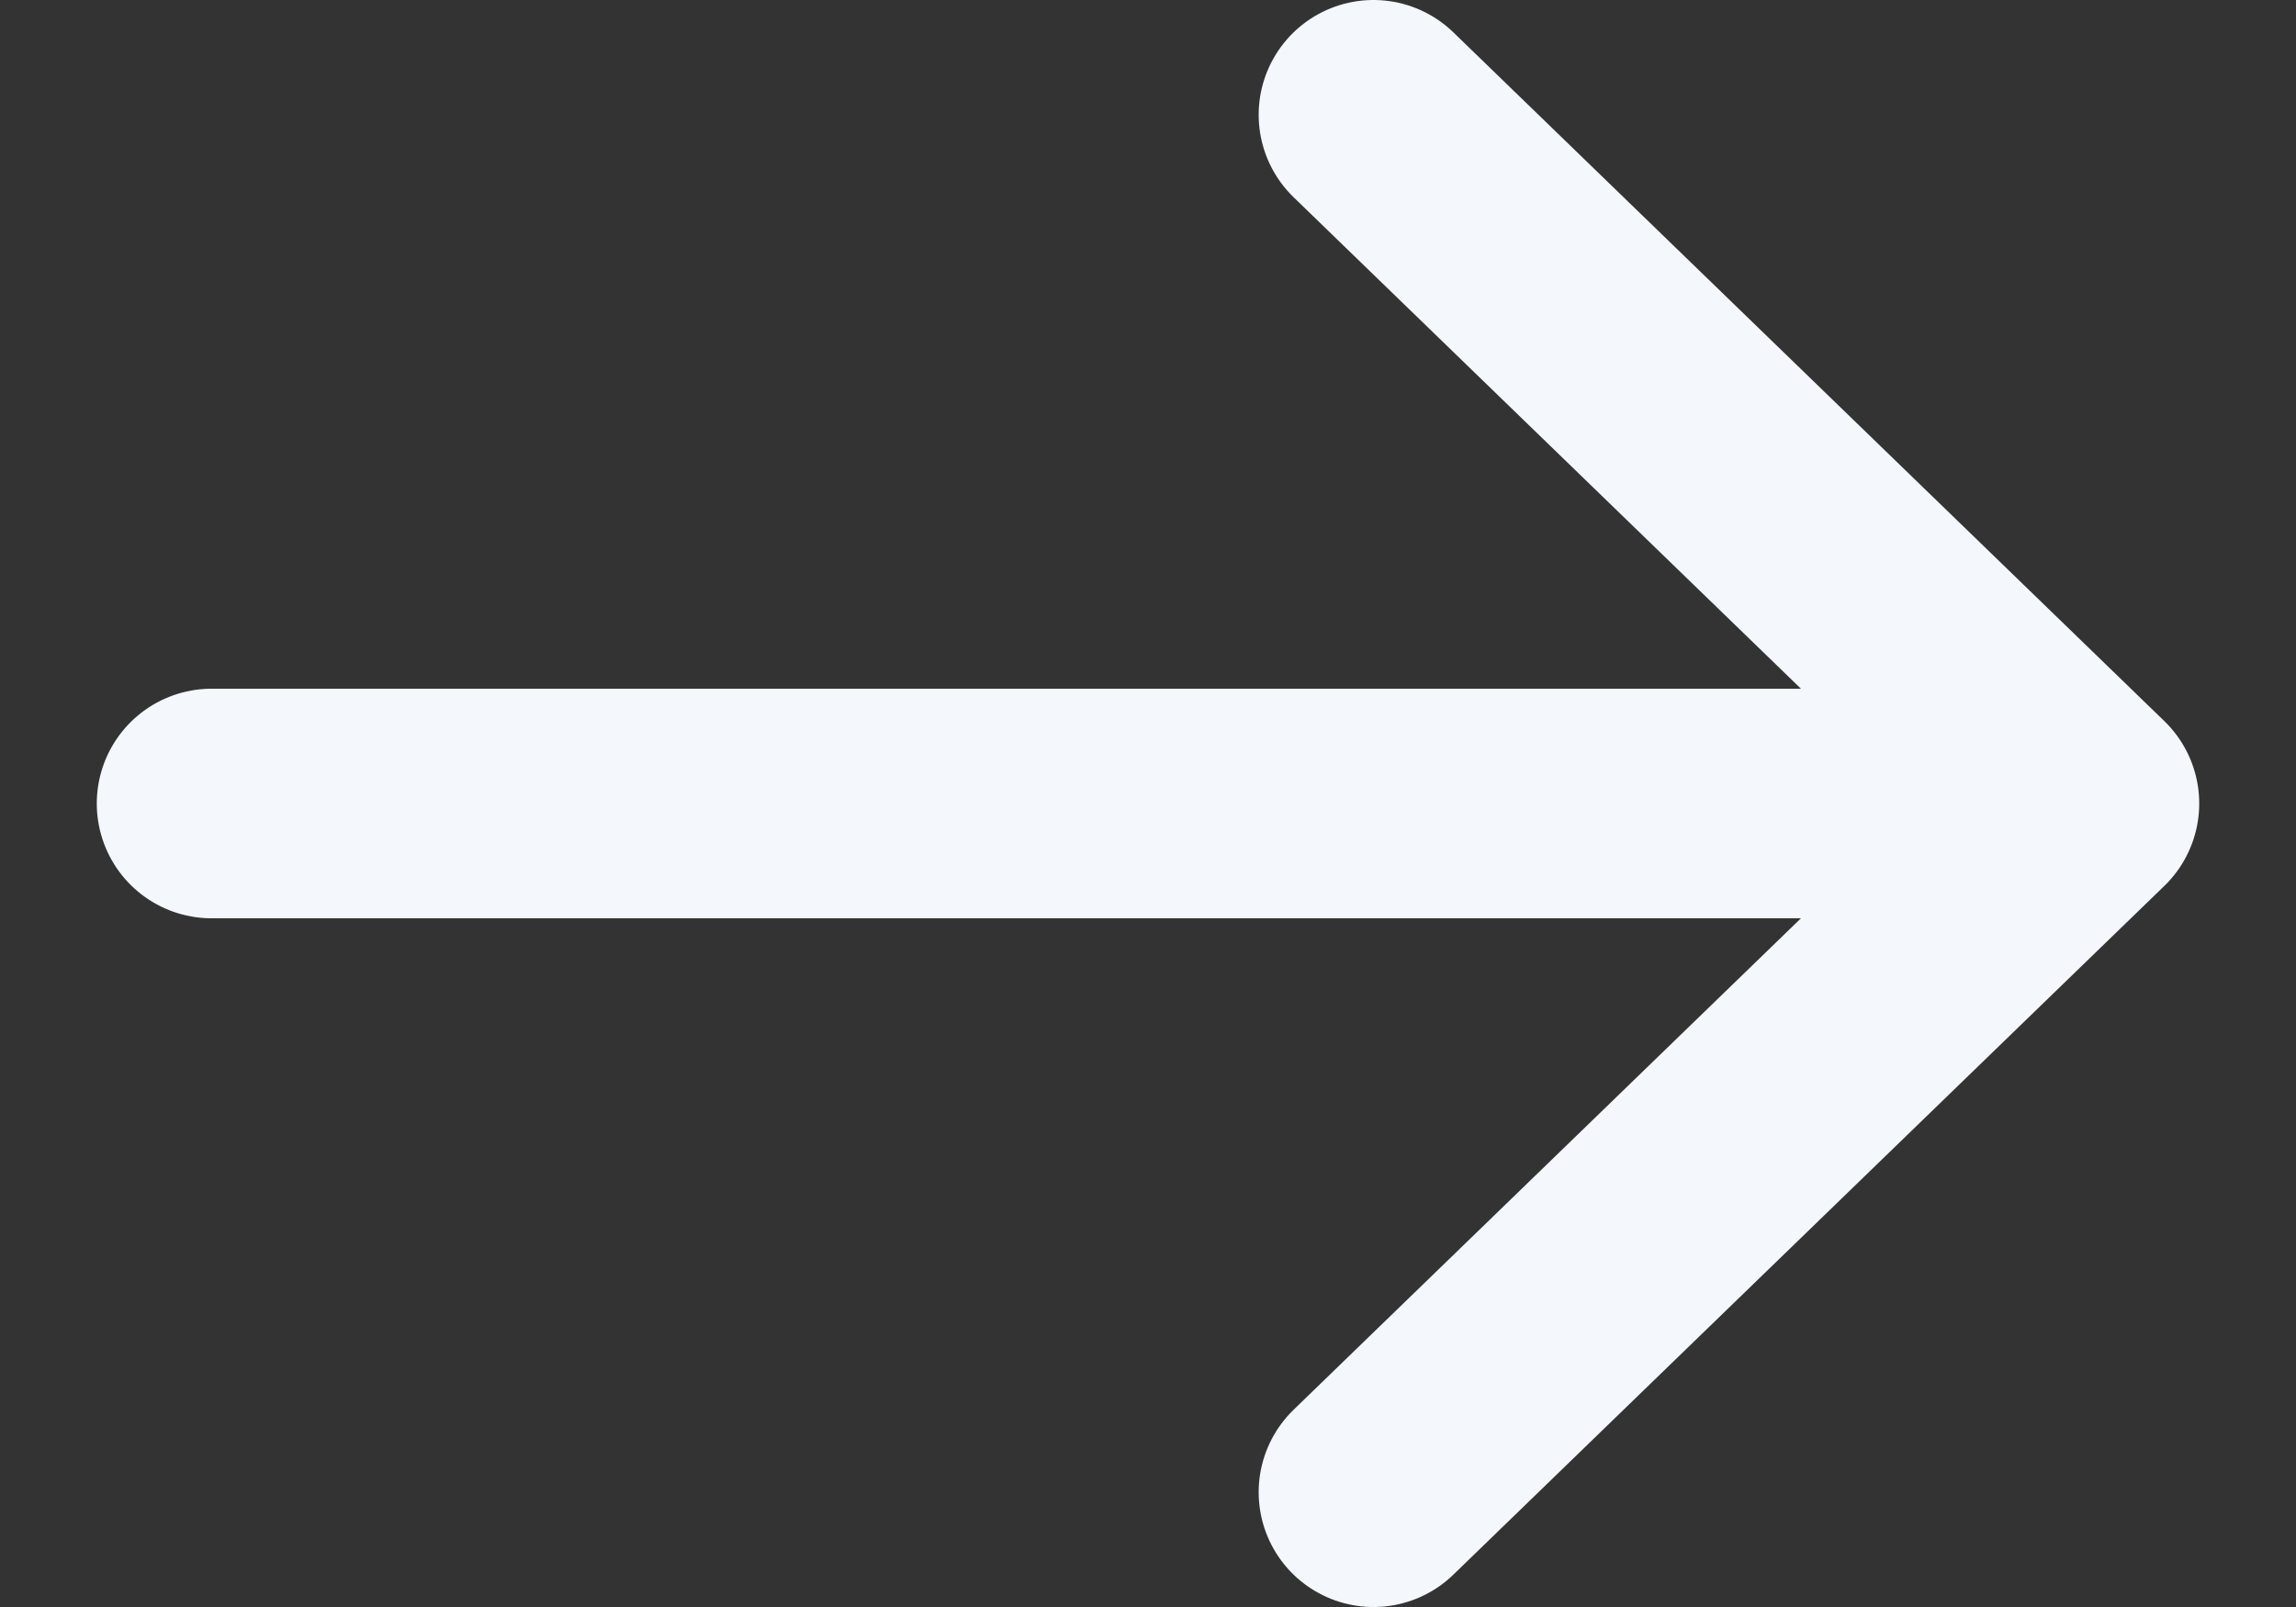 <svg width="20" height="14" viewBox="0 0 20 14" fill="none" xmlns="http://www.w3.org/2000/svg">
<rect x="0" y="0" width="20" height="14" fill="#333333" stroke="none"/>
<path id="Icon" d="M18.157 7L11.964 1M18.157 7L11.964 13M18.157 7L1.843 7" stroke="#F4F7FC" stroke-width="2" stroke-linecap="round" stroke-linejoin="round"/>
</svg>
